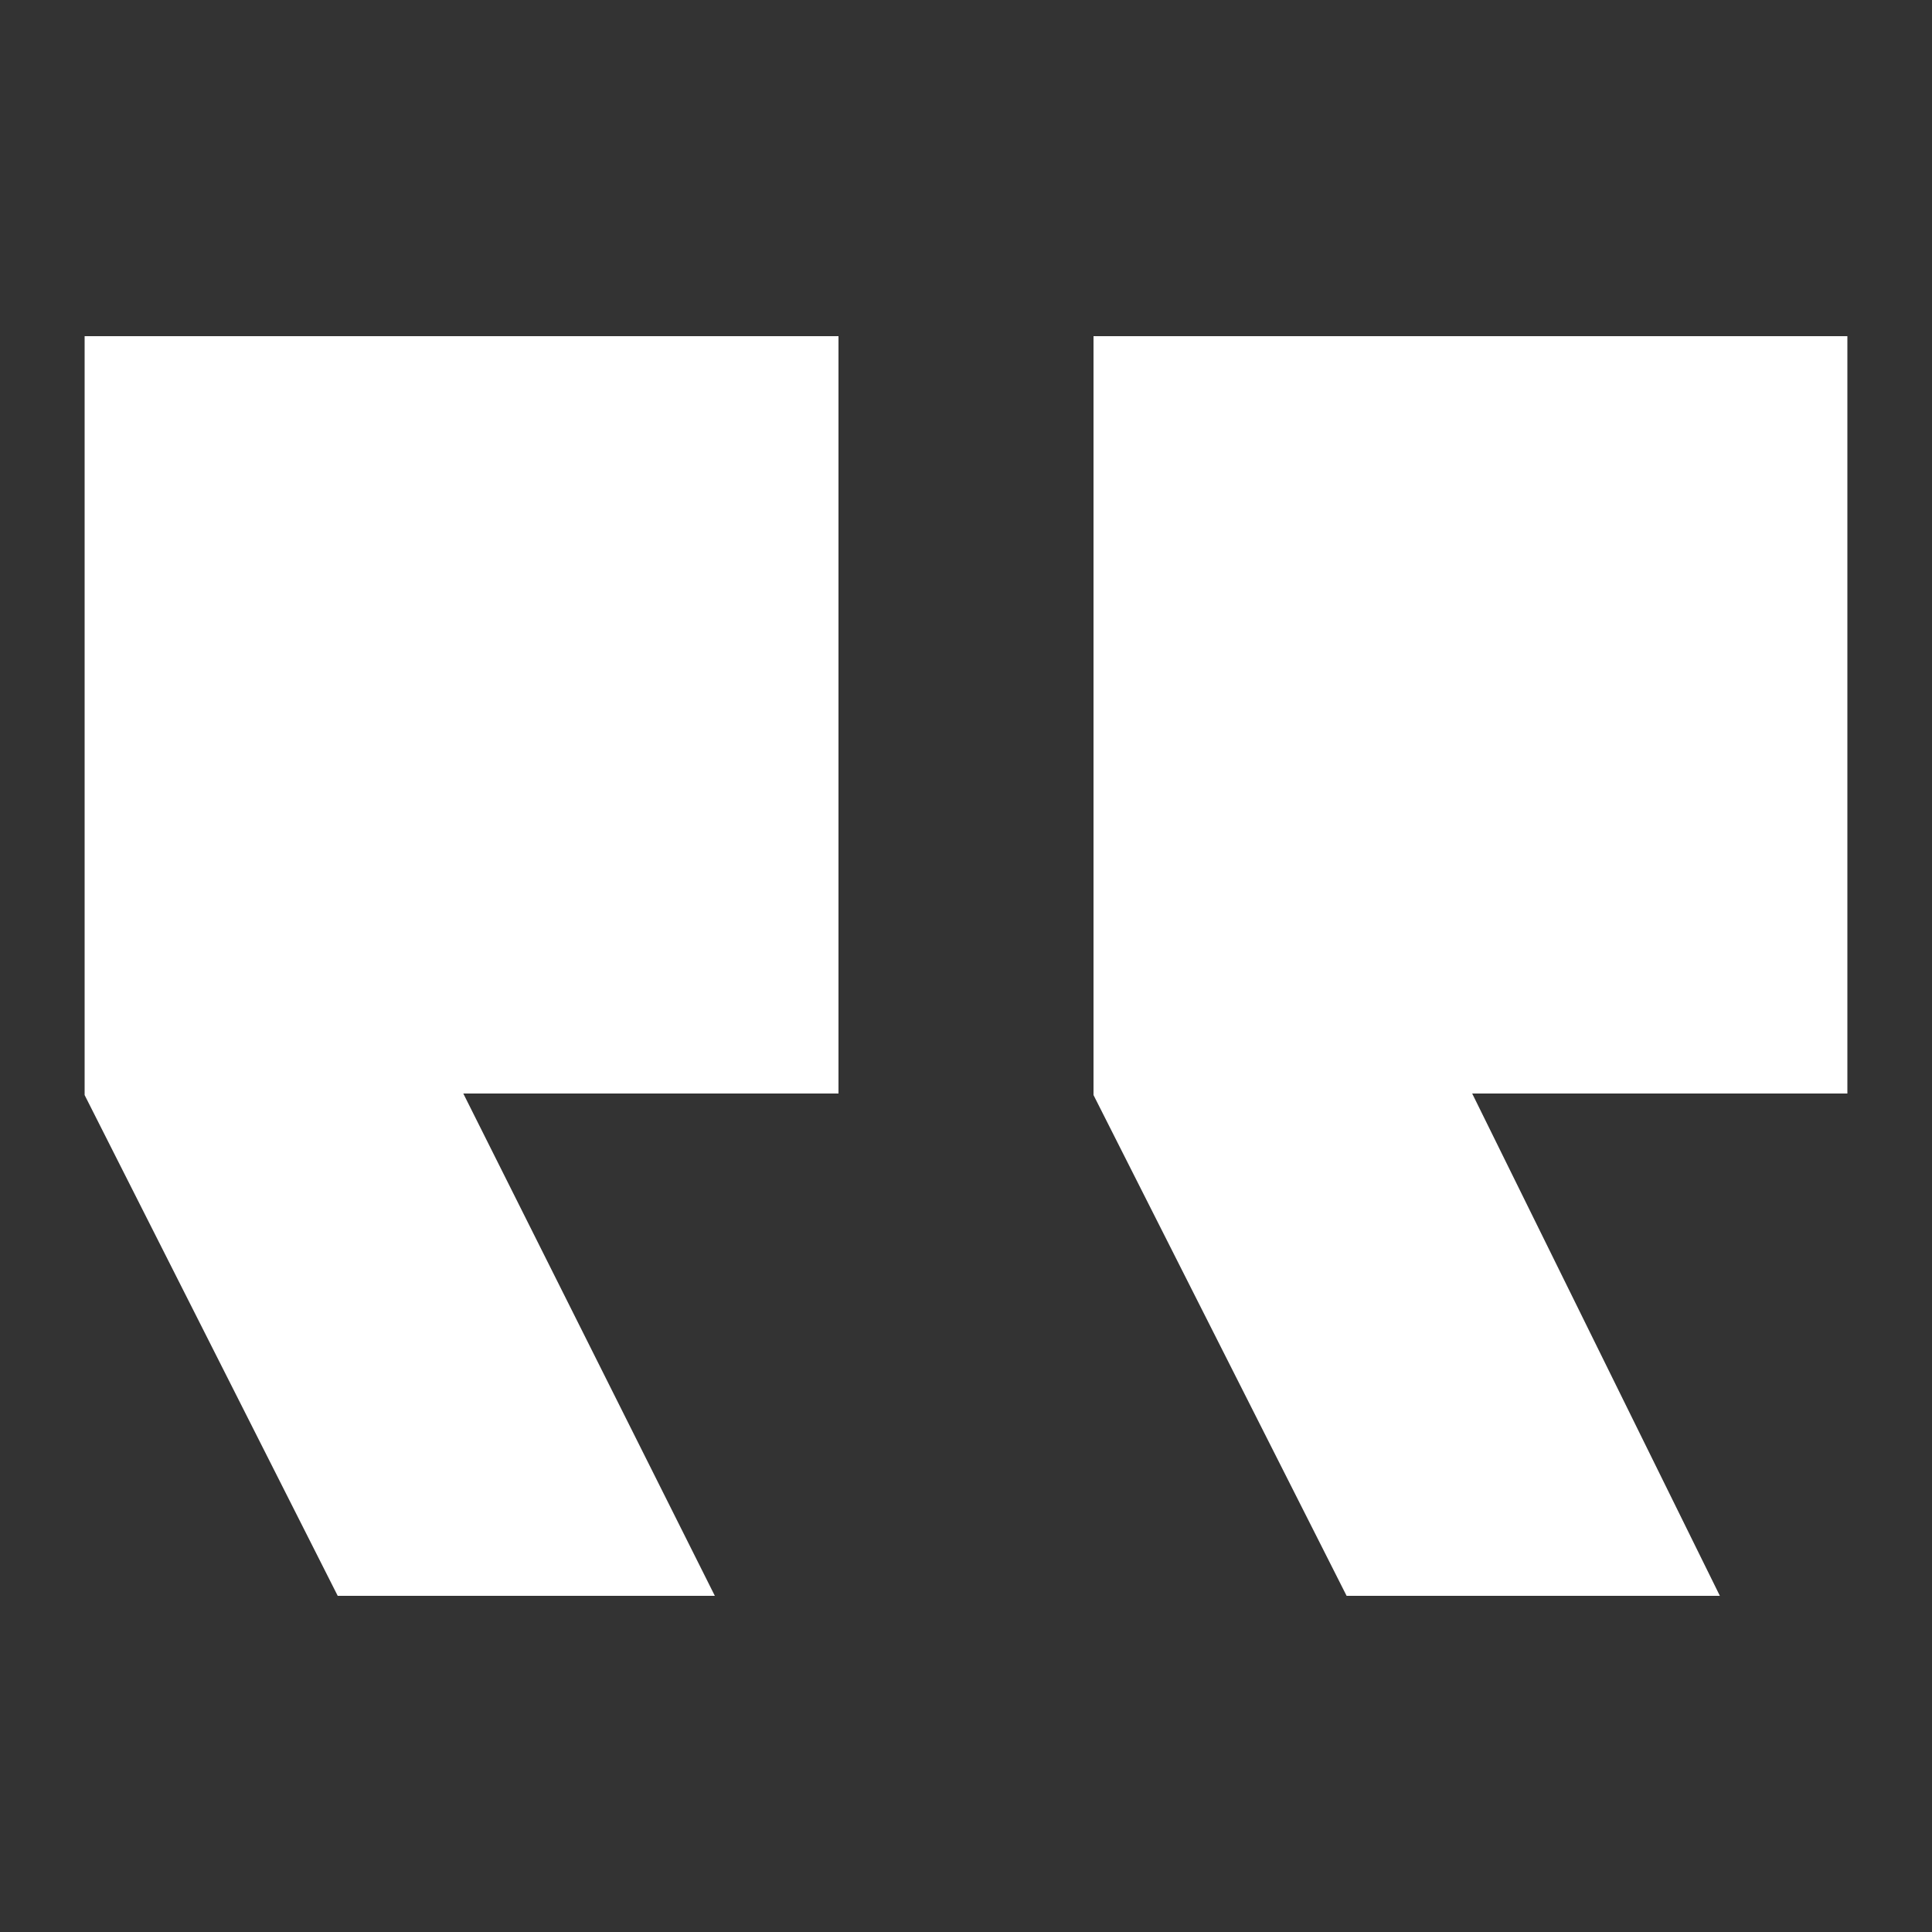 <?xml version="1.0" encoding="UTF-8"?>
<svg id="Layer_1" data-name="Layer 1" xmlns="http://www.w3.org/2000/svg" viewBox="0 0 50 50">
  <rect x="0" y="0" width="50" height="50" fill="#333333" stroke="none"/>
  <defs>
    <style>
      .cls-1 {
        fill: #fff;
      }
    </style>
  </defs>
  <polygon class="cls-1" points="47.81 8.7 28.3 8.7 28.3 28.34 34.85 41.3 44.51 41.3 38.1 28.3 47.81 28.3 47.81 8.7"/>
  <polygon class="cls-1" points="2.19 8.7 2.19 28.34 8.74 41.3 18.5 41.3 11.99 28.3 21.7 28.3 21.7 8.7 2.19 8.7"/>
</svg>